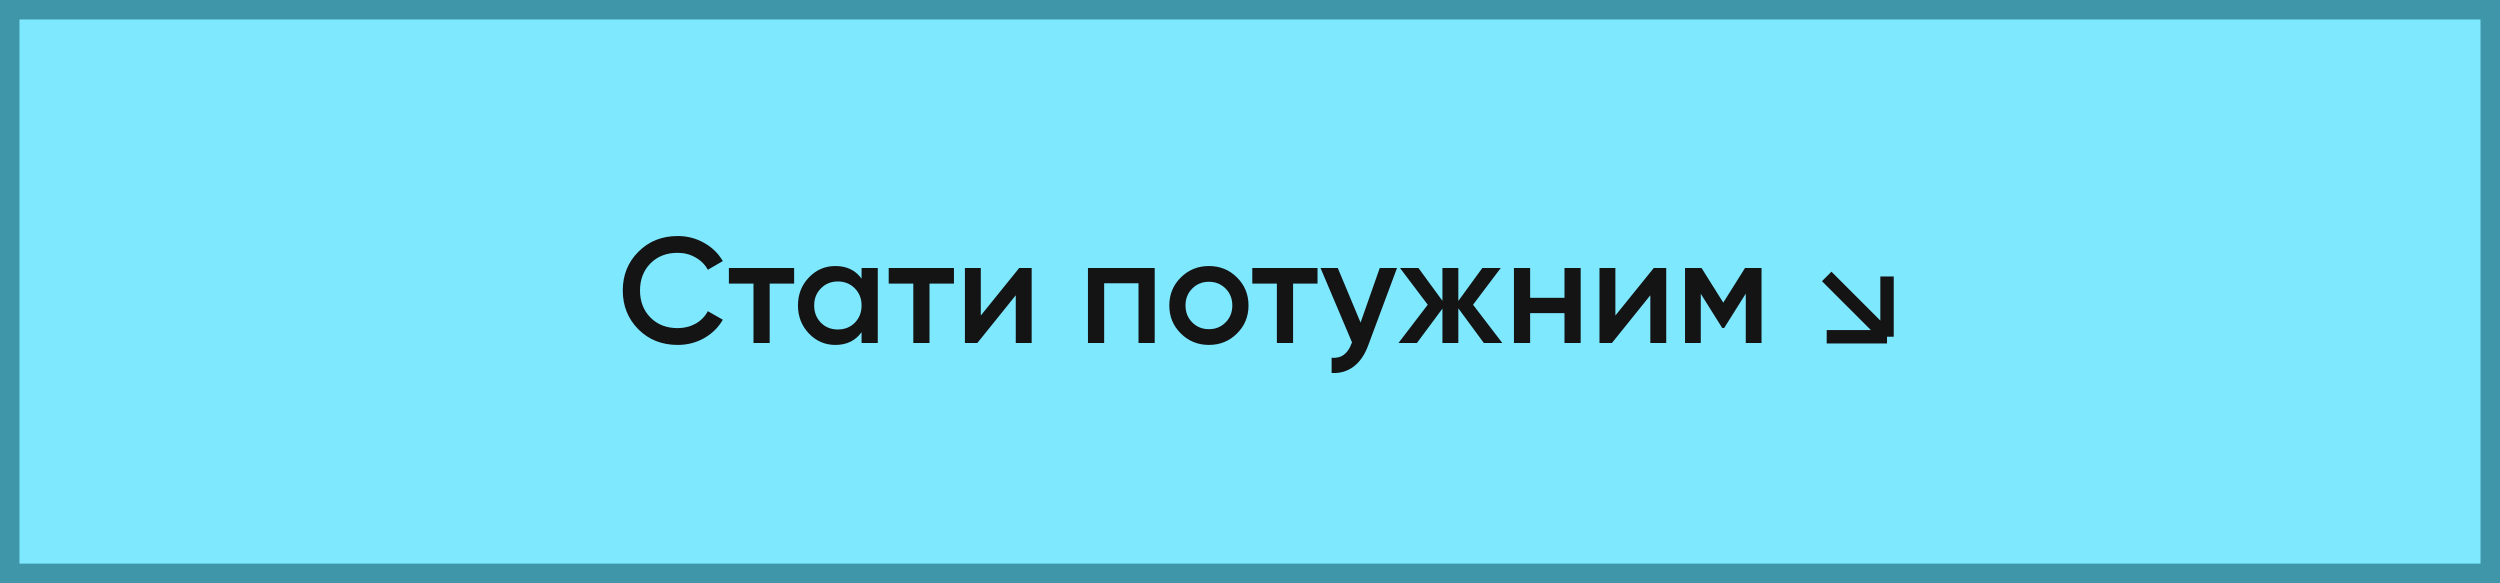 <?xml version="1.0" encoding="UTF-8"?> <svg xmlns="http://www.w3.org/2000/svg" width="300" height="70" viewBox="0 0 300 70" fill="none"><rect x="1.168" y="1.168" width="297.663" height="67.636" fill="#7EE8FF"></rect><rect x="1.168" y="1.168" width="297.663" height="67.636" stroke="#3F96A8" stroke-width="2.337"></rect><path d="M81.32 41.391C79.424 41.391 77.853 40.767 76.605 39.519C75.356 38.259 74.733 36.705 74.733 34.857C74.733 33.009 75.356 31.461 76.605 30.213C77.853 28.953 79.424 28.323 81.32 28.323C82.46 28.323 83.51 28.593 84.471 29.133C85.442 29.673 86.198 30.405 86.739 31.329L84.939 32.373C84.603 31.749 84.111 31.257 83.463 30.897C82.826 30.525 82.112 30.339 81.32 30.339C79.977 30.339 78.885 30.765 78.044 31.617C77.216 32.469 76.802 33.549 76.802 34.857C76.802 36.165 77.216 37.245 78.044 38.097C78.885 38.949 79.977 39.375 81.32 39.375C82.112 39.375 82.832 39.195 83.481 38.835C84.129 38.463 84.615 37.965 84.939 37.341L86.739 38.367C86.21 39.291 85.46 40.029 84.489 40.581C83.528 41.121 82.472 41.391 81.32 41.391ZM95.296 32.157V34.029H92.362V41.157H90.418V34.029H87.466V32.157H95.296ZM103.388 32.157H105.332V41.157H103.388V39.861C102.656 40.881 101.606 41.391 100.238 41.391C99.002 41.391 97.946 40.935 97.07 40.023C96.194 39.099 95.756 37.977 95.756 36.657C95.756 35.325 96.194 34.203 97.07 33.291C97.946 32.379 99.002 31.923 100.238 31.923C101.606 31.923 102.656 32.427 103.388 33.435V32.157ZM98.51 38.727C99.05 39.267 99.728 39.537 100.544 39.537C101.36 39.537 102.038 39.267 102.578 38.727C103.118 38.175 103.388 37.485 103.388 36.657C103.388 35.829 103.118 35.145 102.578 34.605C102.038 34.053 101.36 33.777 100.544 33.777C99.728 33.777 99.05 34.053 98.51 34.605C97.97 35.145 97.7 35.829 97.7 36.657C97.7 37.485 97.97 38.175 98.51 38.727ZM114.474 32.157V34.029H111.54V41.157H109.596V34.029H106.644V32.157H114.474ZM122.305 32.157H123.799V41.157H121.891V35.433L117.283 41.157H115.789V32.157H117.697V37.863L122.305 32.157ZM138.565 32.157V41.157H136.621V33.993H132.499V41.157H130.555V32.157H138.565ZM145.069 41.391C143.749 41.391 142.627 40.935 141.703 40.023C140.779 39.111 140.317 37.989 140.317 36.657C140.317 35.325 140.779 34.203 141.703 33.291C142.627 32.379 143.749 31.923 145.069 31.923C146.401 31.923 147.523 32.379 148.435 33.291C149.359 34.203 149.821 35.325 149.821 36.657C149.821 37.989 149.359 39.111 148.435 40.023C147.523 40.935 146.401 41.391 145.069 41.391ZM143.071 38.691C143.611 39.231 144.277 39.501 145.069 39.501C145.861 39.501 146.527 39.231 147.067 38.691C147.607 38.151 147.877 37.473 147.877 36.657C147.877 35.841 147.607 35.163 147.067 34.623C146.527 34.083 145.861 33.813 145.069 33.813C144.277 33.813 143.611 34.083 143.071 34.623C142.531 35.163 142.261 35.841 142.261 36.657C142.261 37.473 142.531 38.151 143.071 38.691ZM158.103 32.157V34.029H155.169V41.157H153.225V34.029H150.273V32.157H158.103ZM165.572 32.157H167.642L164.186 41.445C163.766 42.585 163.178 43.437 162.422 44.001C161.666 44.565 160.79 44.817 159.794 44.757V42.939C160.406 42.975 160.898 42.849 161.27 42.561C161.654 42.285 161.96 41.835 162.188 41.211L162.242 41.085L158.462 32.157H160.532L163.268 38.709L165.572 32.157ZM180.274 41.157H178.06L175 36.999V41.157H173.092V37.035L170.032 41.157H167.818L171.328 36.567L167.998 32.157H170.212L173.092 36.099V32.157H175V36.117L177.88 32.157H180.094L176.764 36.567L180.274 41.157ZM187.738 32.157H189.682V41.157H187.738V37.575H183.616V41.157H181.672V32.157H183.616V35.739H187.738V32.157ZM198.454 32.157H199.948V41.157H198.04V35.433L193.432 41.157H191.938V32.157H193.846V37.863L198.454 32.157ZM211.383 32.157V41.157H209.493V35.235L206.901 39.357H206.667L204.093 35.253V41.157H202.203V32.157H204.183L206.793 36.315L209.403 32.157H211.383Z" fill="#141414"></path><path d="M219.205 33.172L226.444 40.41M226.444 40.41V33.172M226.444 40.41H219.205" stroke="#141414" stroke-width="1.609"></path></svg> 
